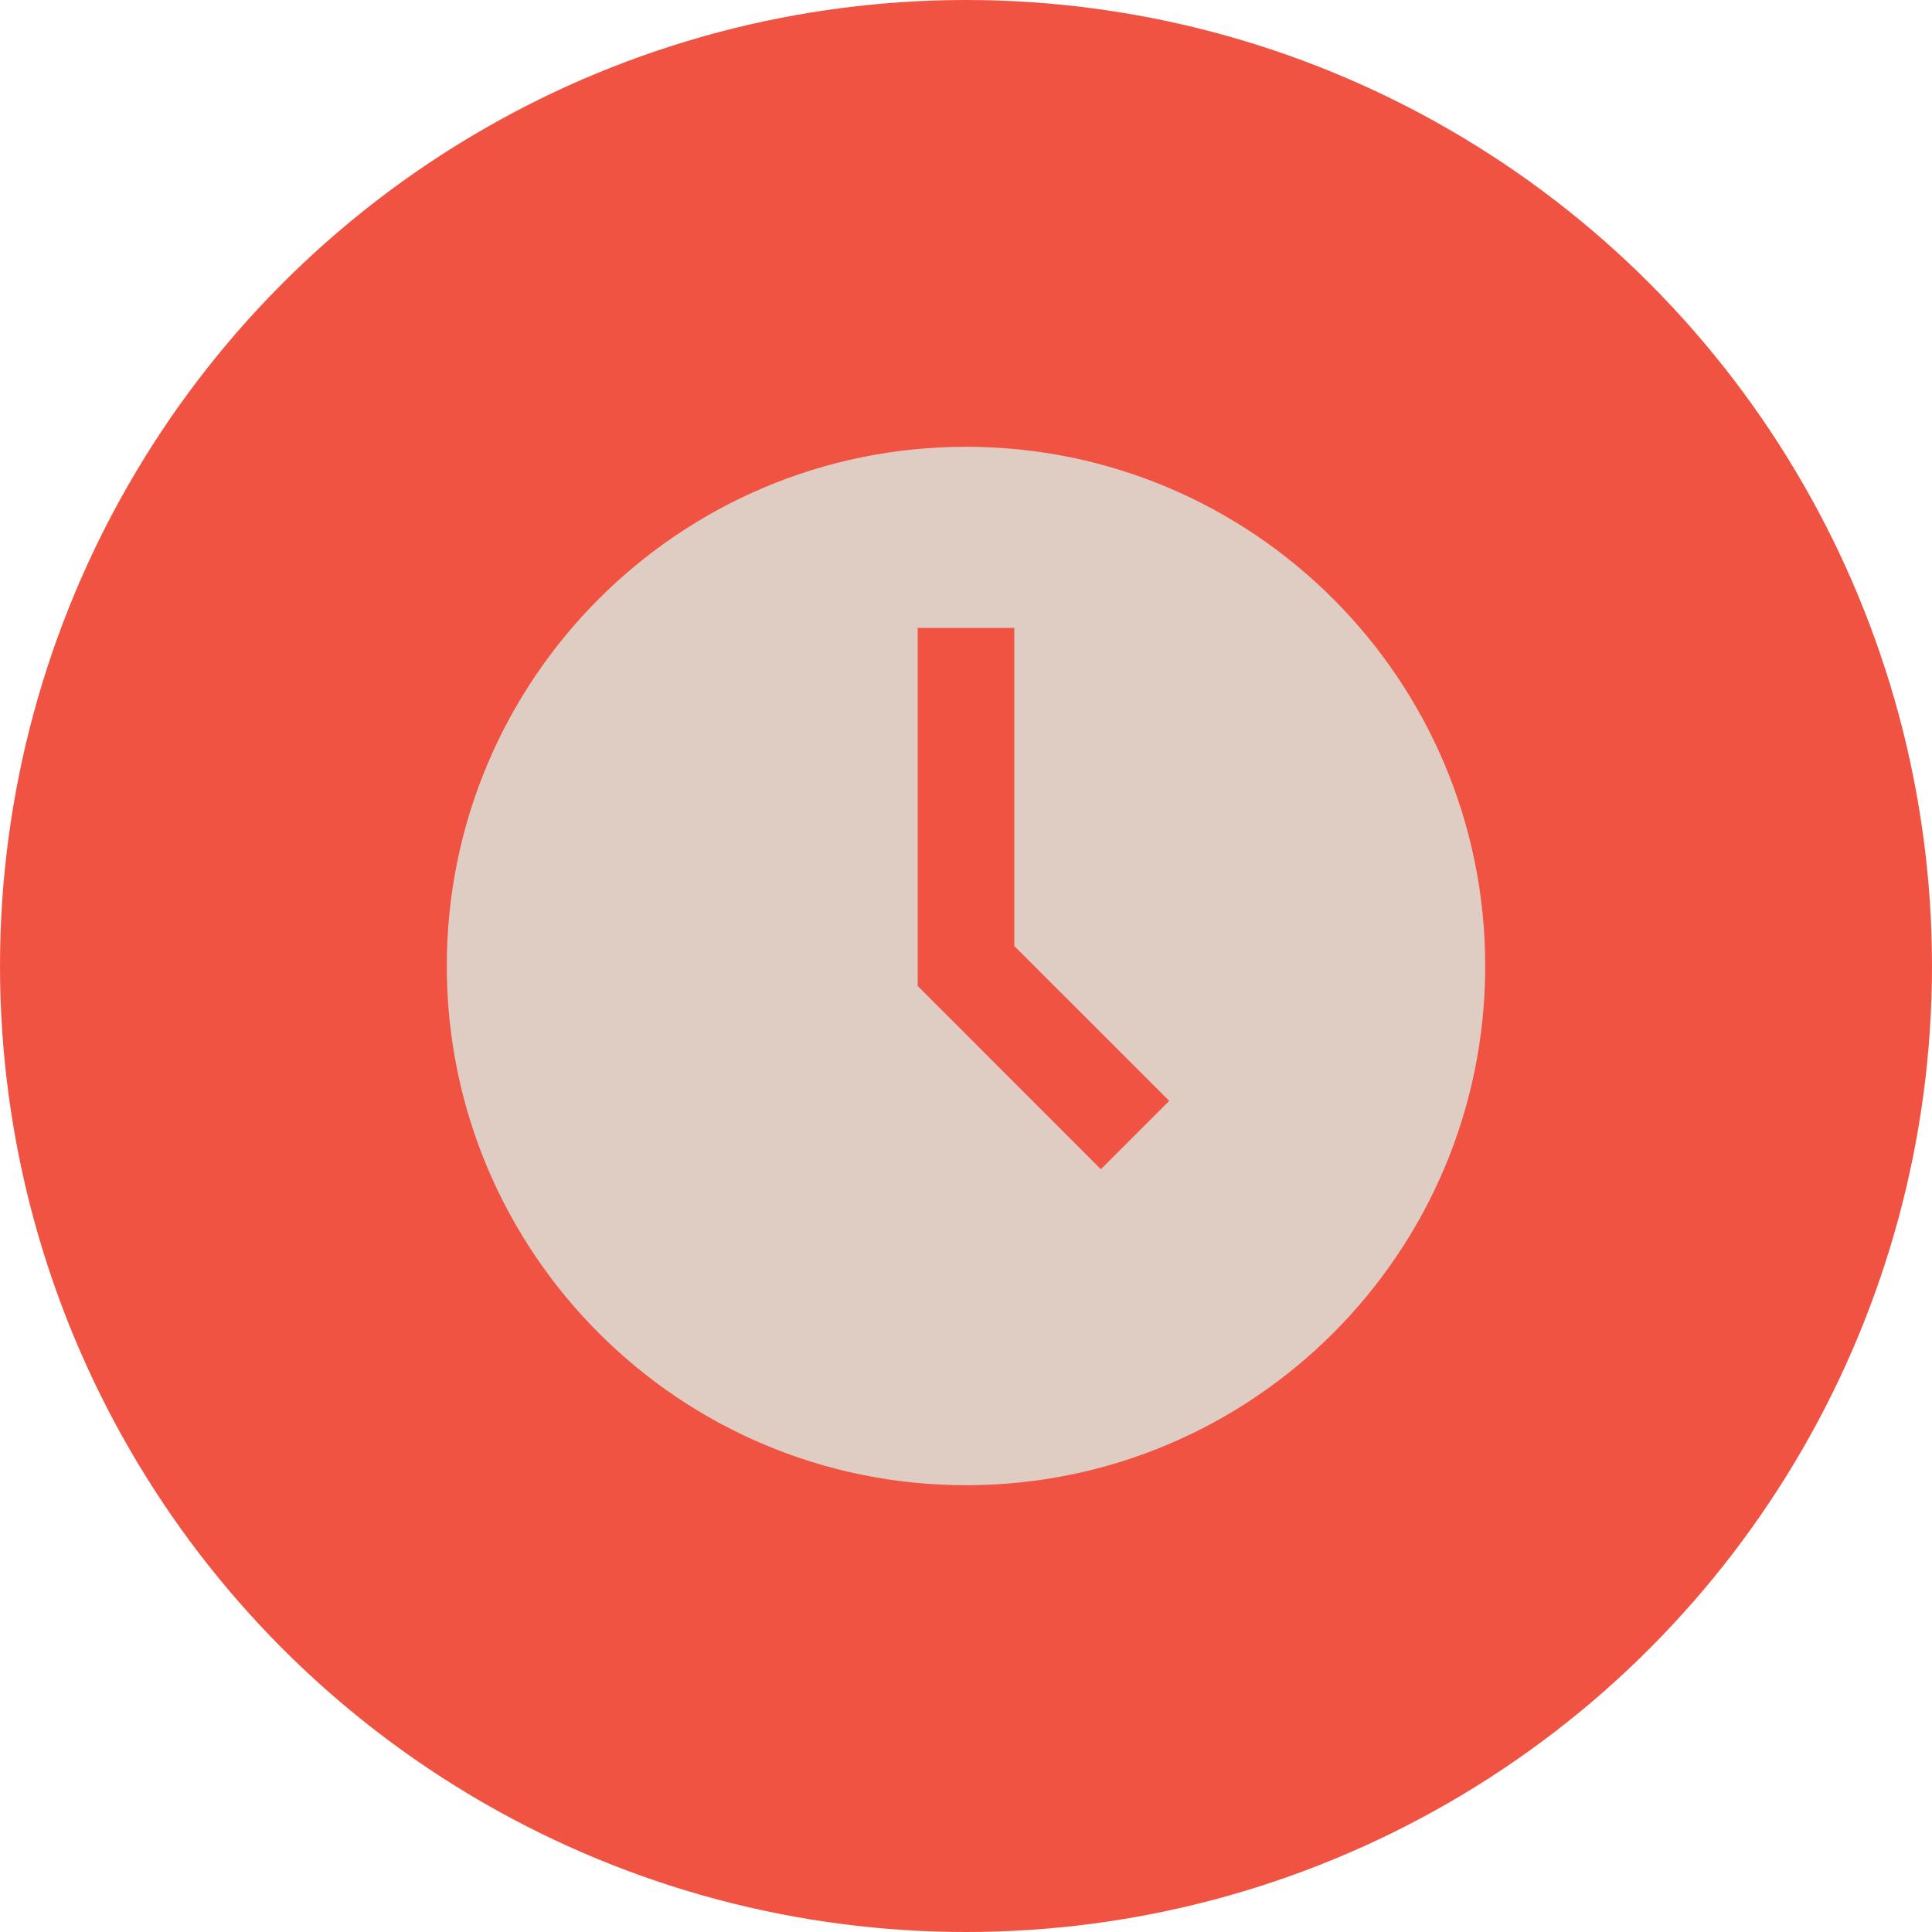 <svg xmlns="http://www.w3.org/2000/svg" width="35" height="35" viewBox="0 0 35 35" fill="none"><circle cx="17.5" cy="17.5" r="17.5" fill="#F15342"></circle><path d="M17.5 8.094C22.695 8.094 26.906 12.305 26.906 17.5C26.906 22.695 22.695 26.906 17.5 26.906C12.305 26.906 8.094 22.695 8.094 17.5C8.094 12.305 12.305 8.094 17.5 8.094ZM16.625 11.375V17.862L19.943 21.182L21.182 19.943L18.375 17.138V11.375H16.625Z" fill="#DFCDC4"></path></svg>